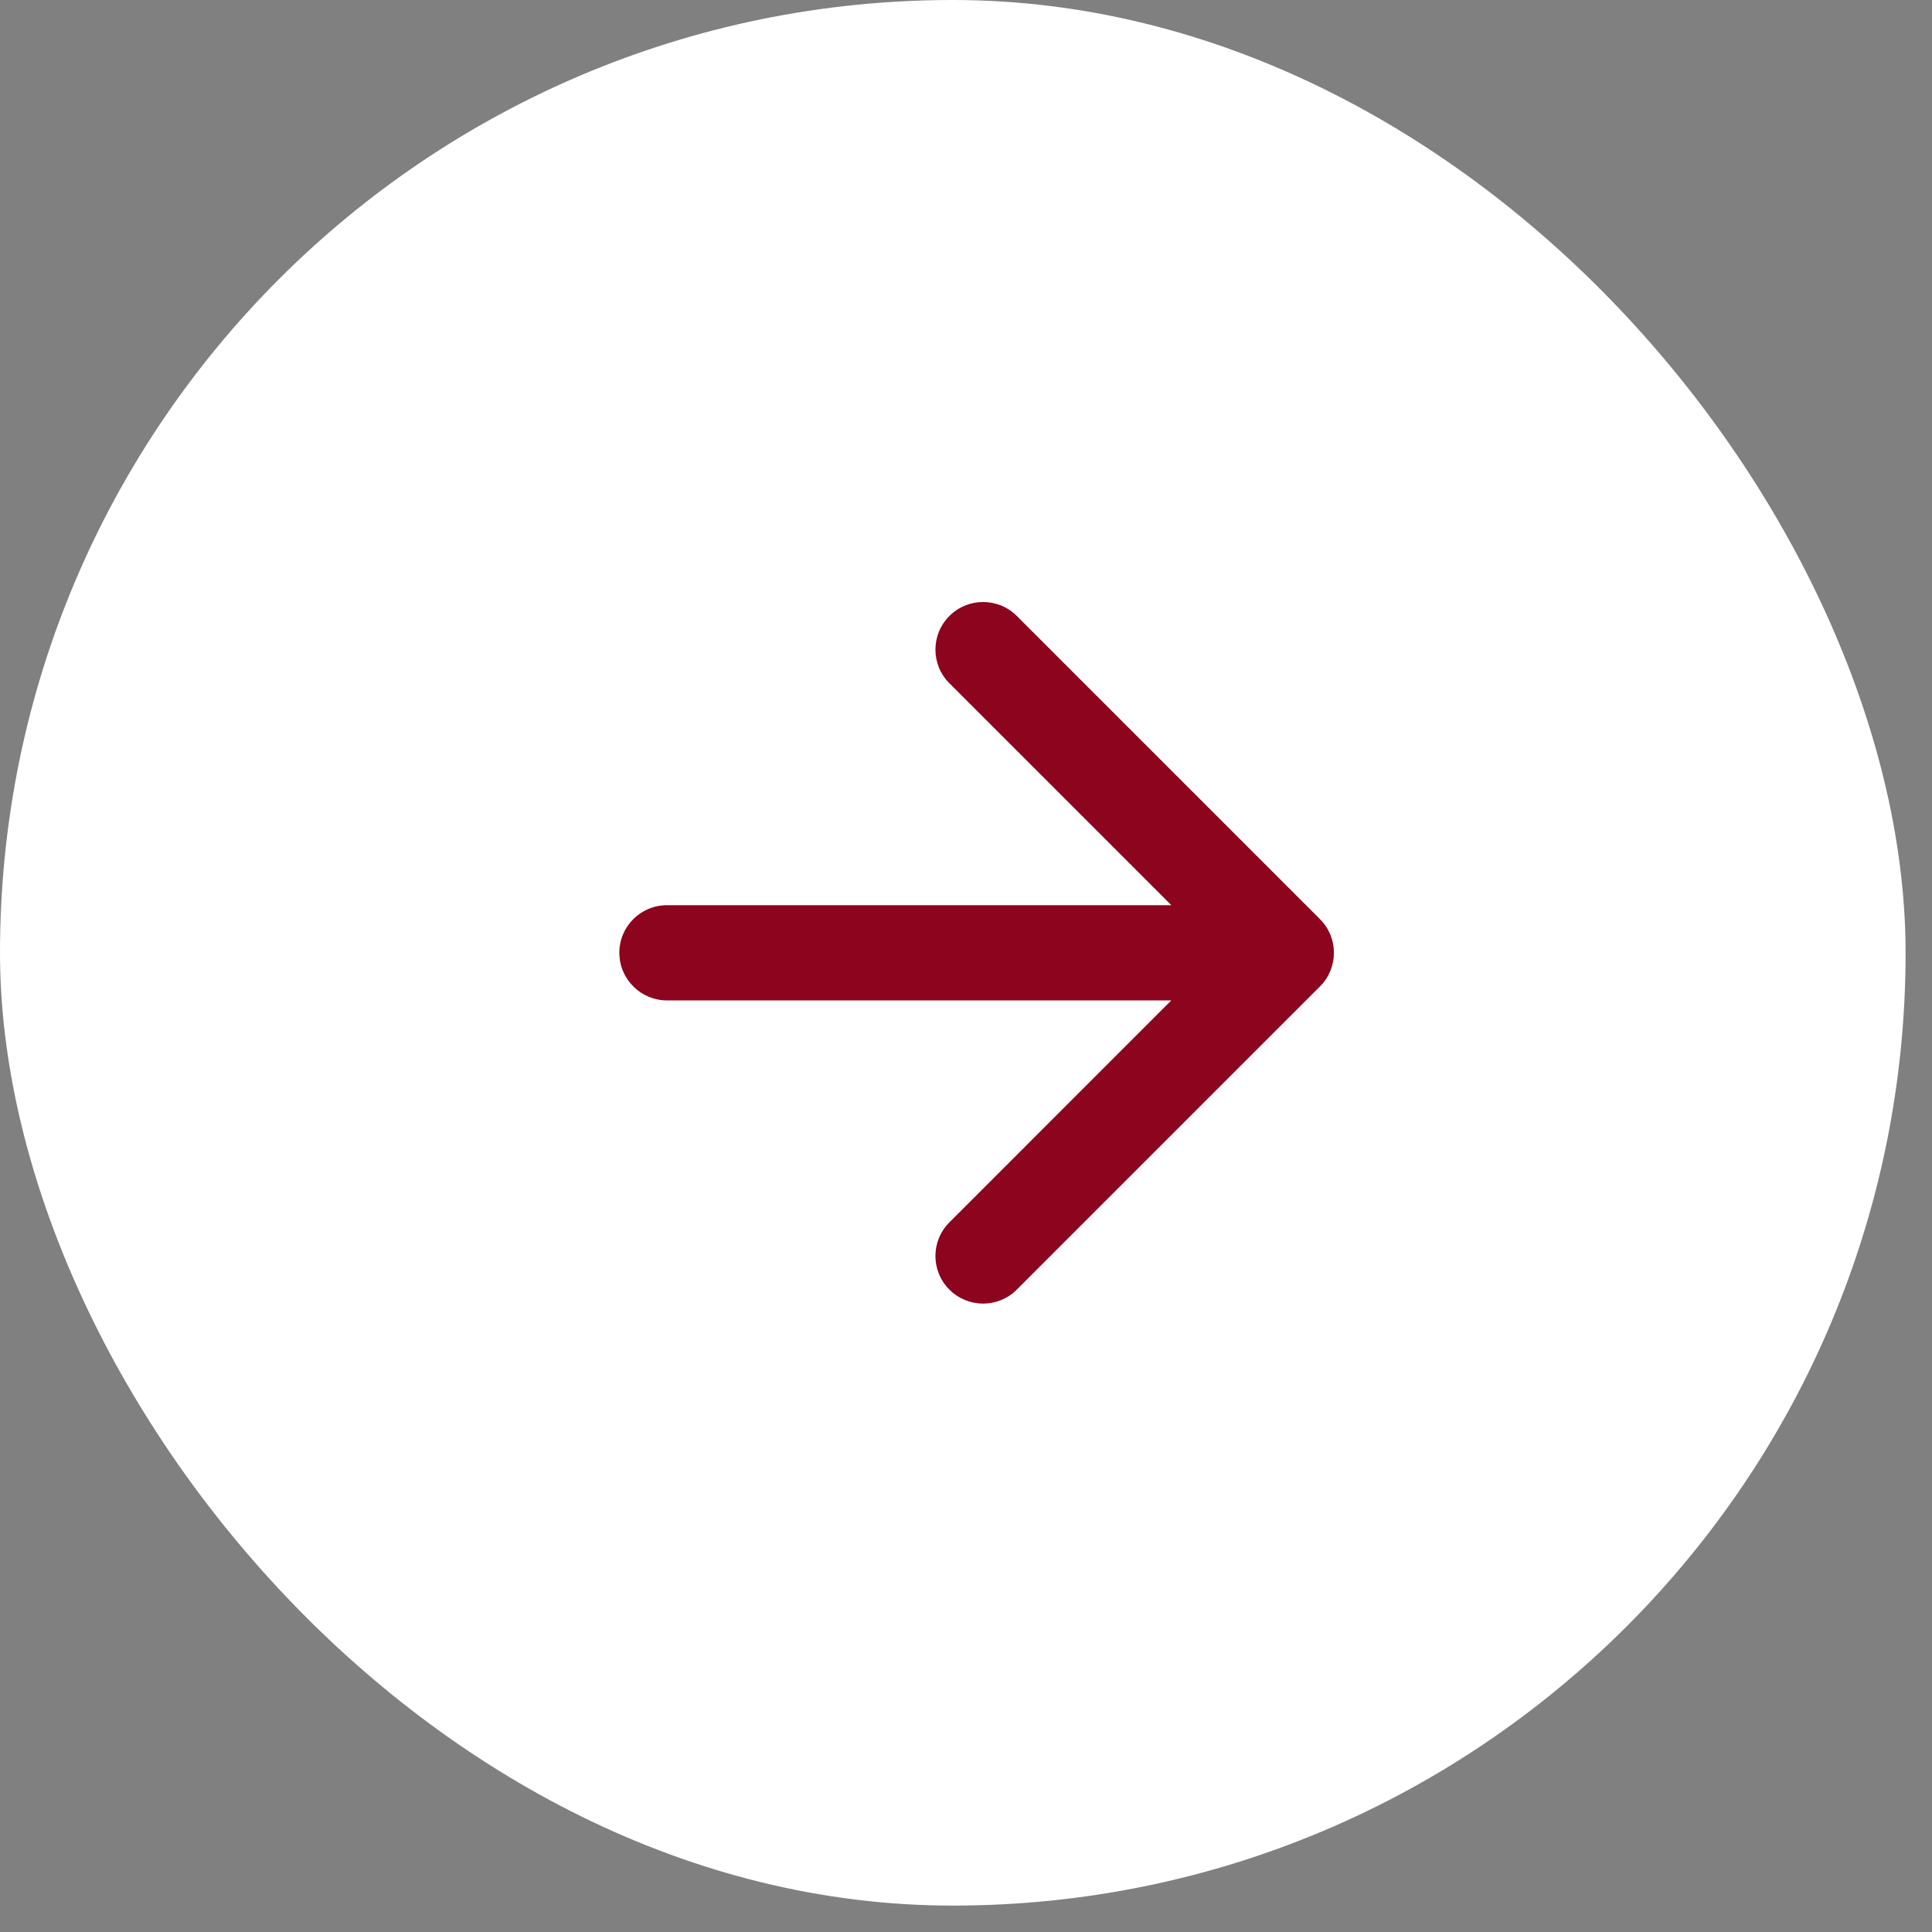 <?xml version="1.0" encoding="utf-8"?>
<svg xmlns="http://www.w3.org/2000/svg" fill="none" height="100%" overflow="visible" preserveAspectRatio="none" style="display: block;" viewBox="0 0 21 21" width="100%">
<rect x="0" y="0" width="21" height="21" fill="#808080" stroke="none"/>
<g id="Frame 1000003559">
<rect fill="white" height="20.713" rx="10.356" width="20.713"/>
<path d="M14.347 10.723C14.55 10.52 14.55 10.192 14.347 9.99L11.052 6.695C10.85 6.493 10.522 6.493 10.32 6.695C10.117 6.897 10.117 7.225 10.32 7.427L13.249 10.356L10.32 13.286C10.117 13.488 10.117 13.816 10.32 14.018C10.522 14.22 10.85 14.22 11.052 14.018L14.347 10.723ZM7.25 9.839C6.964 9.839 6.732 10.07 6.732 10.356C6.732 10.642 6.964 10.874 7.25 10.874V10.356V9.839ZM13.981 10.356V9.839H7.25V10.356V10.874H13.981V10.356Z" fill="#8C041D" id="Vector 1"/>
</g>
</svg>